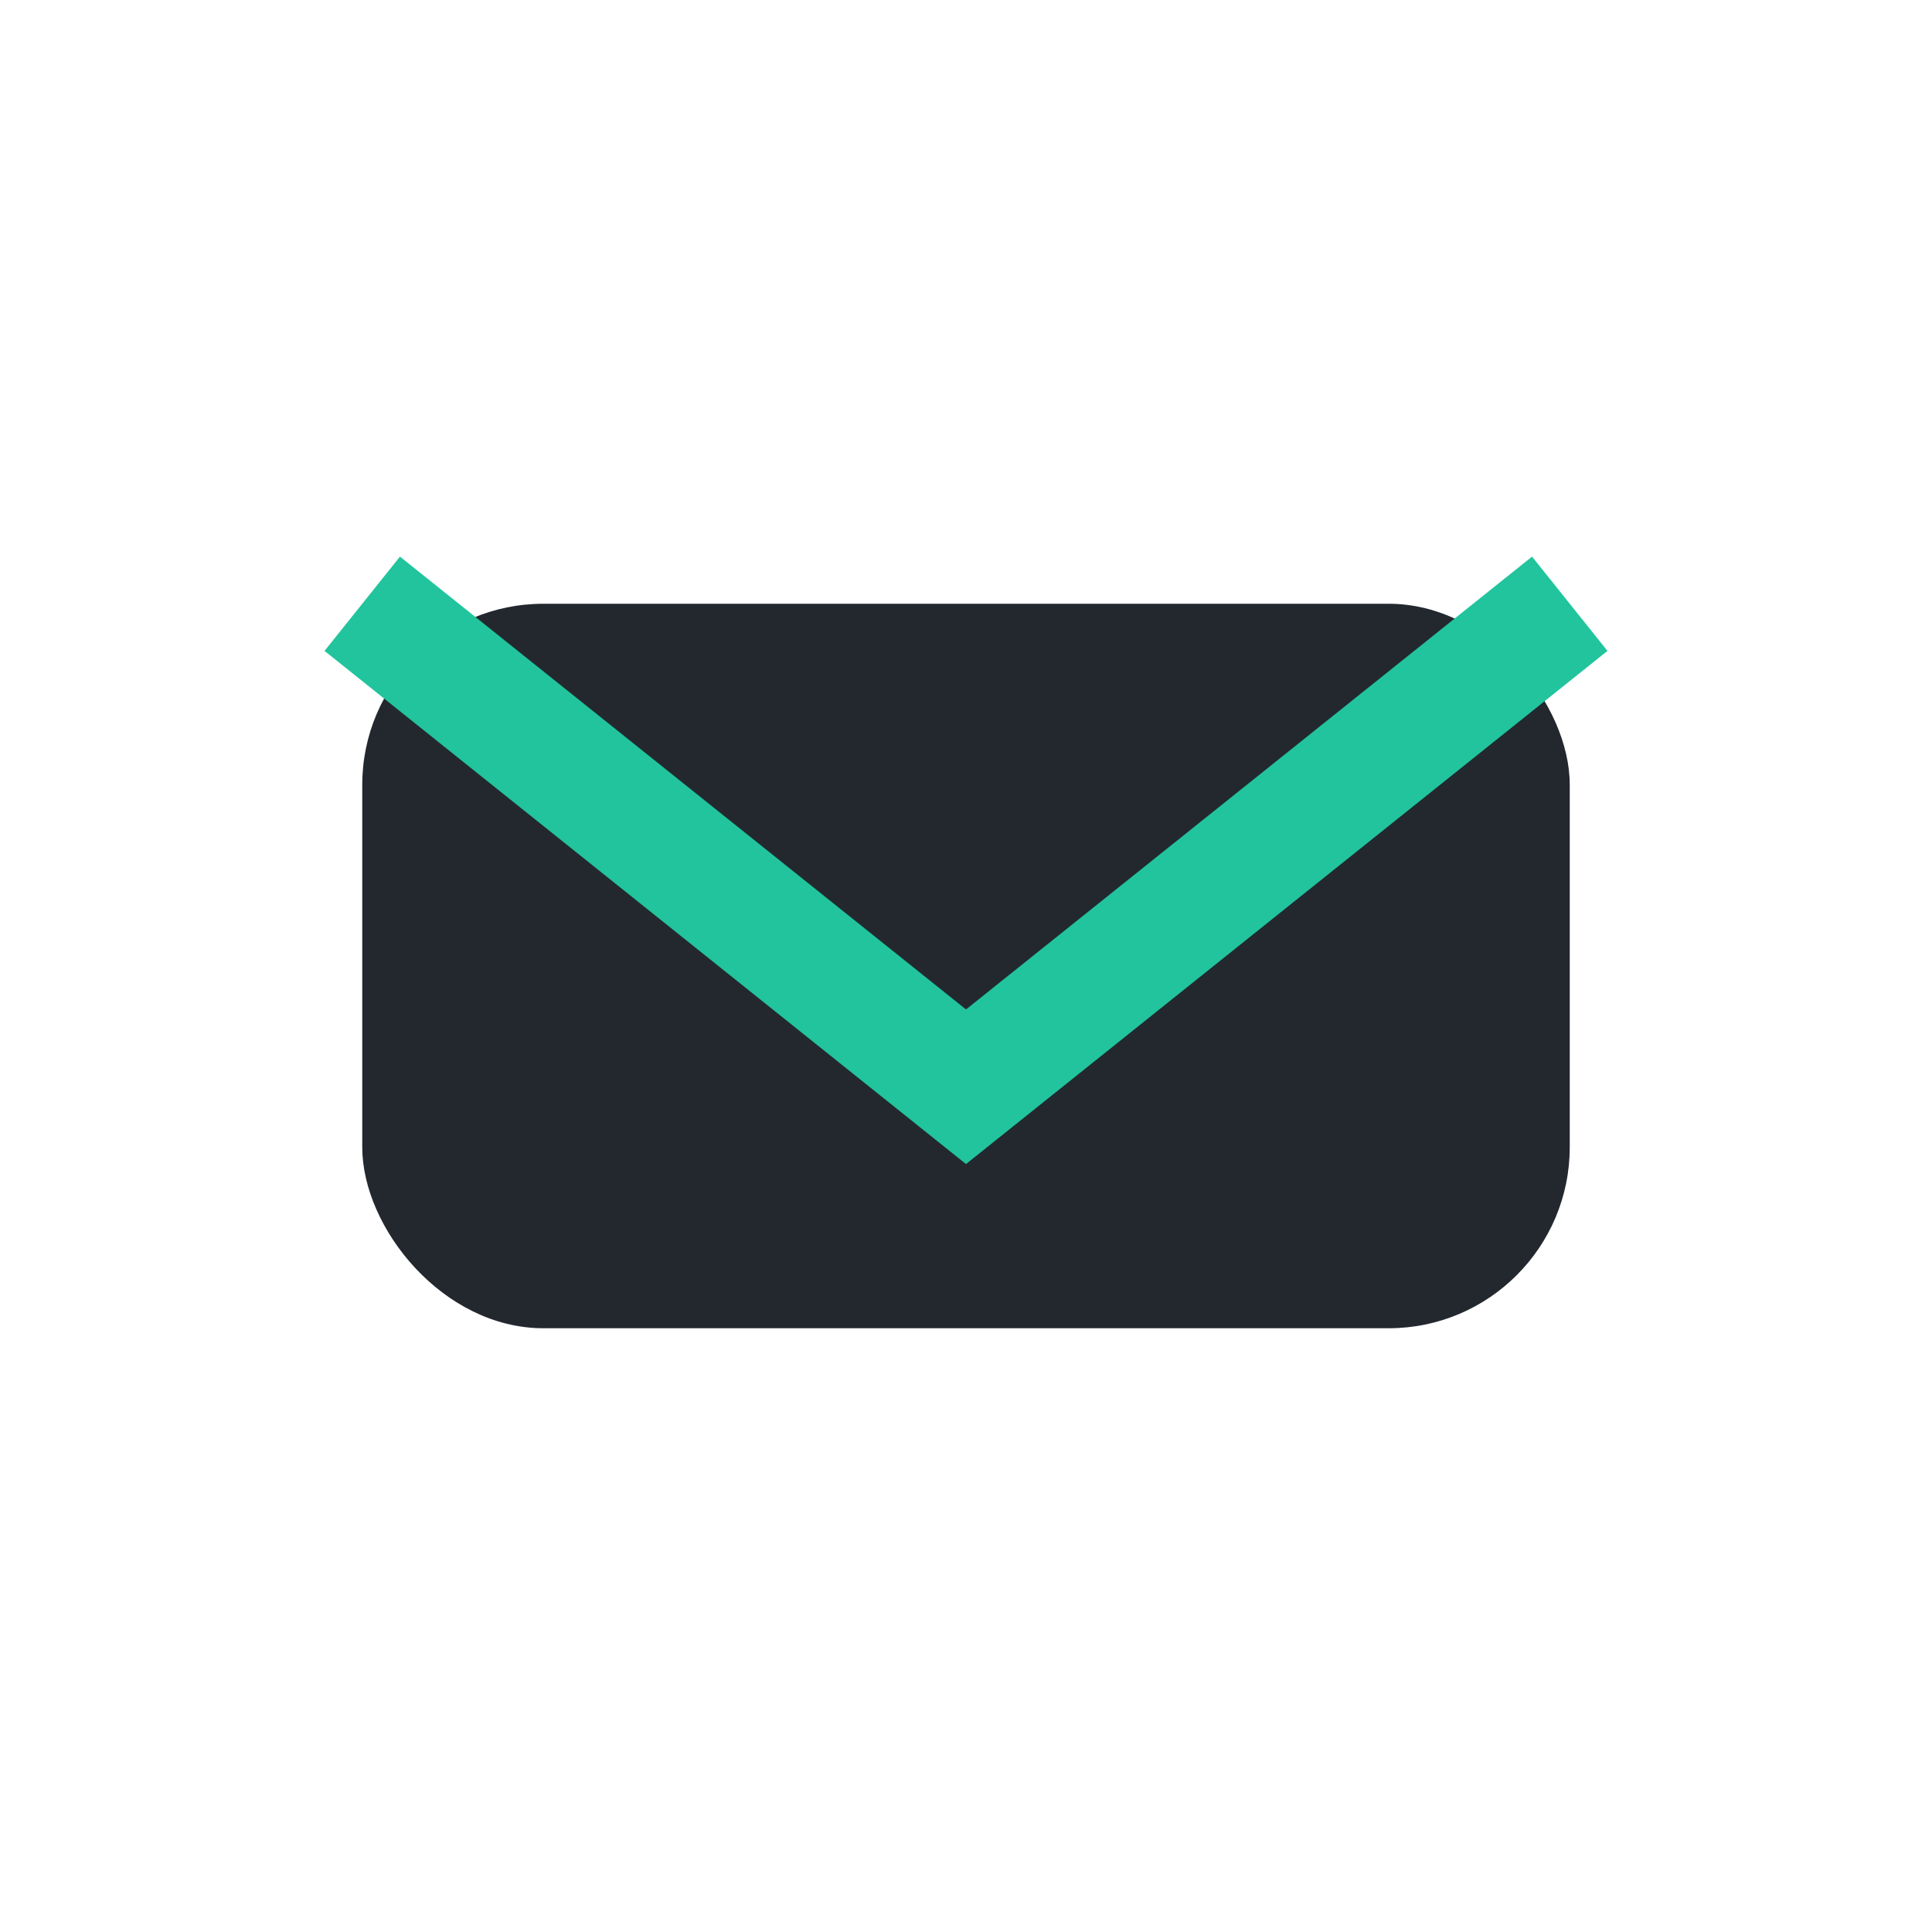 <?xml version="1.0" encoding="UTF-8"?>
<svg xmlns="http://www.w3.org/2000/svg" width="32" height="32" viewBox="0 0 32 32"><rect x="6" y="10" width="20" height="12" rx="3" fill="#23282F"/><path d="M6 10l10 8 10-8" fill="none" stroke="#21C49D" stroke-width="2"/></svg>